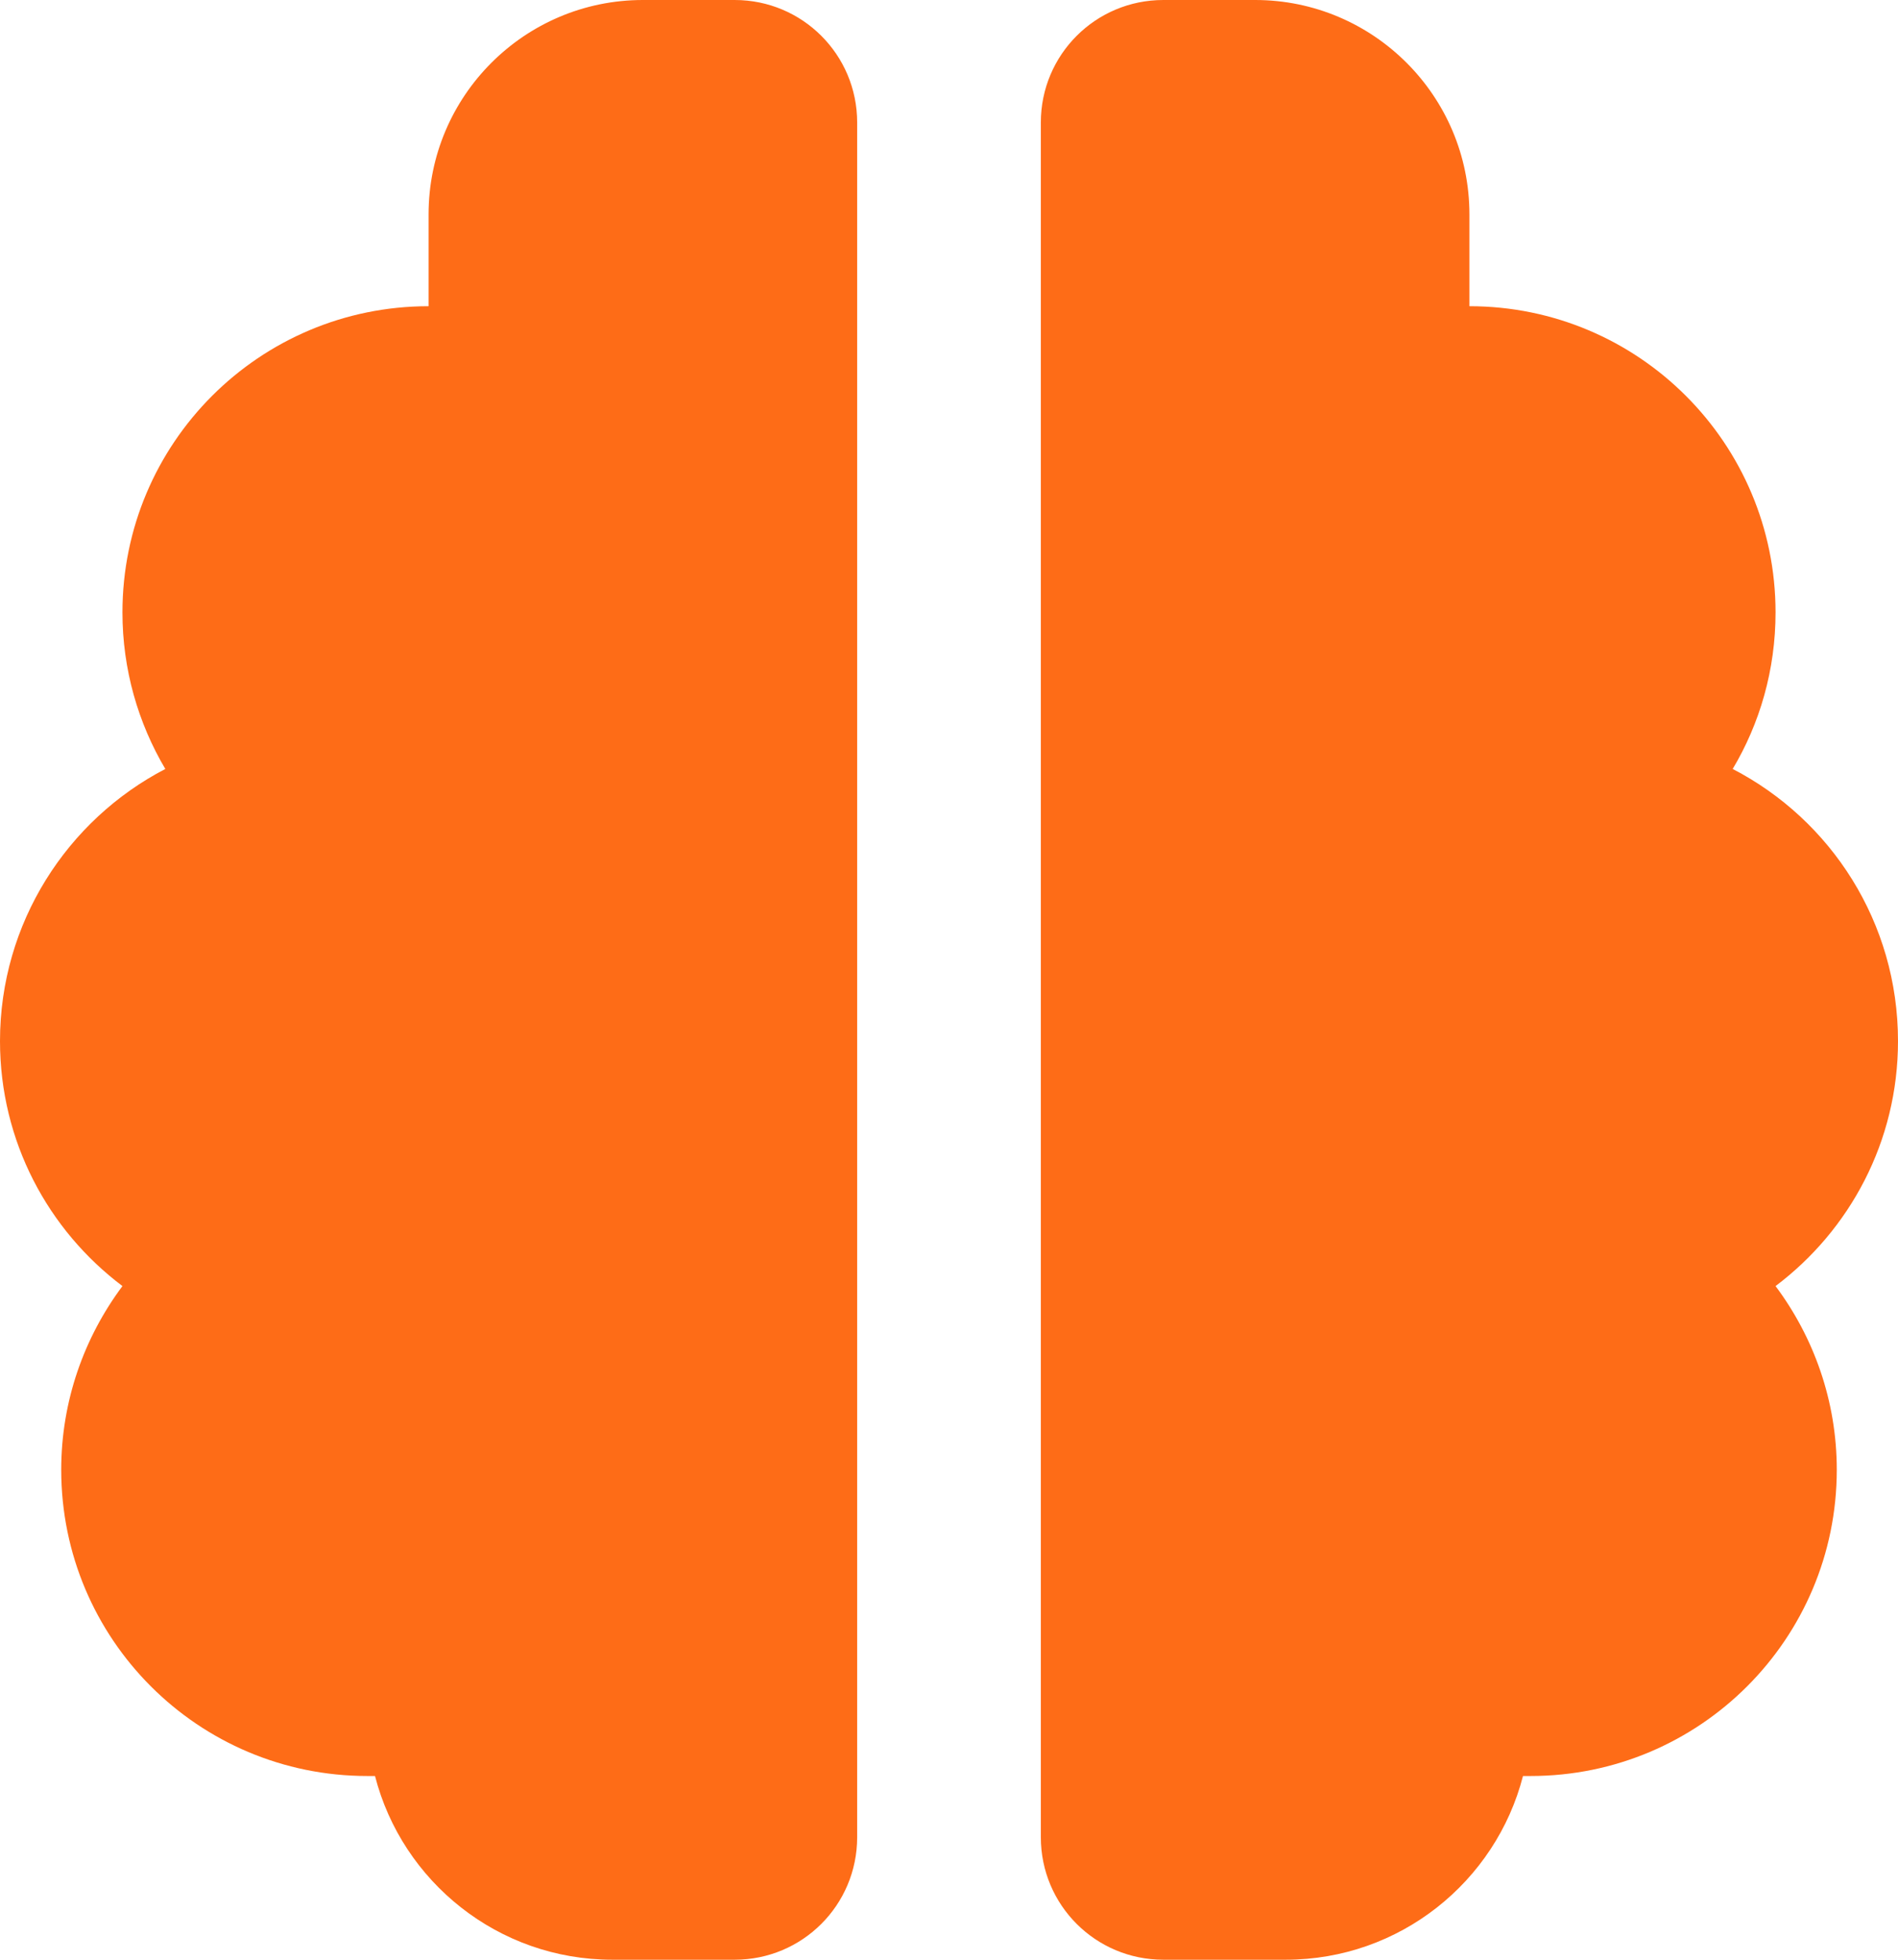 <?xml version="1.0" encoding="UTF-8"?> <svg xmlns="http://www.w3.org/2000/svg" width="124" height="128" viewBox="0 0 124 128" fill="none"><path d="M28 14C28 6.275 34.275 0 42 0H48C52.425 0 56 3.575 56 8V120C56 124.425 52.425 128 48 128H40C32.55 128 26.275 122.9 24.5 116C24.325 116 24.175 116 24 116C12.95 116 4 107.05 4 96C4 91.5 5.5 87.35 8 84C3.15 80.35 0 74.55 0 68C0 60.275 4.4 53.55 10.8 50.225C9.025 47.225 8 43.725 8 40C8 28.95 16.95 20 28 20V14ZM96 14V20C107.05 20 116 28.95 116 40C116 43.75 114.975 47.25 113.2 50.225C119.625 53.55 124 60.25 124 68C124 74.55 120.85 80.35 116 84C118.5 87.35 120 91.5 120 96C120 107.05 111.05 116 100 116C99.825 116 99.675 116 99.5 116C97.725 122.9 91.45 128 84 128H76C71.575 128 68 124.425 68 120V8C68 3.575 71.575 0 76 0H82C89.725 0 96 6.275 96 14Z" fill="#FE6C17"></path></svg> 